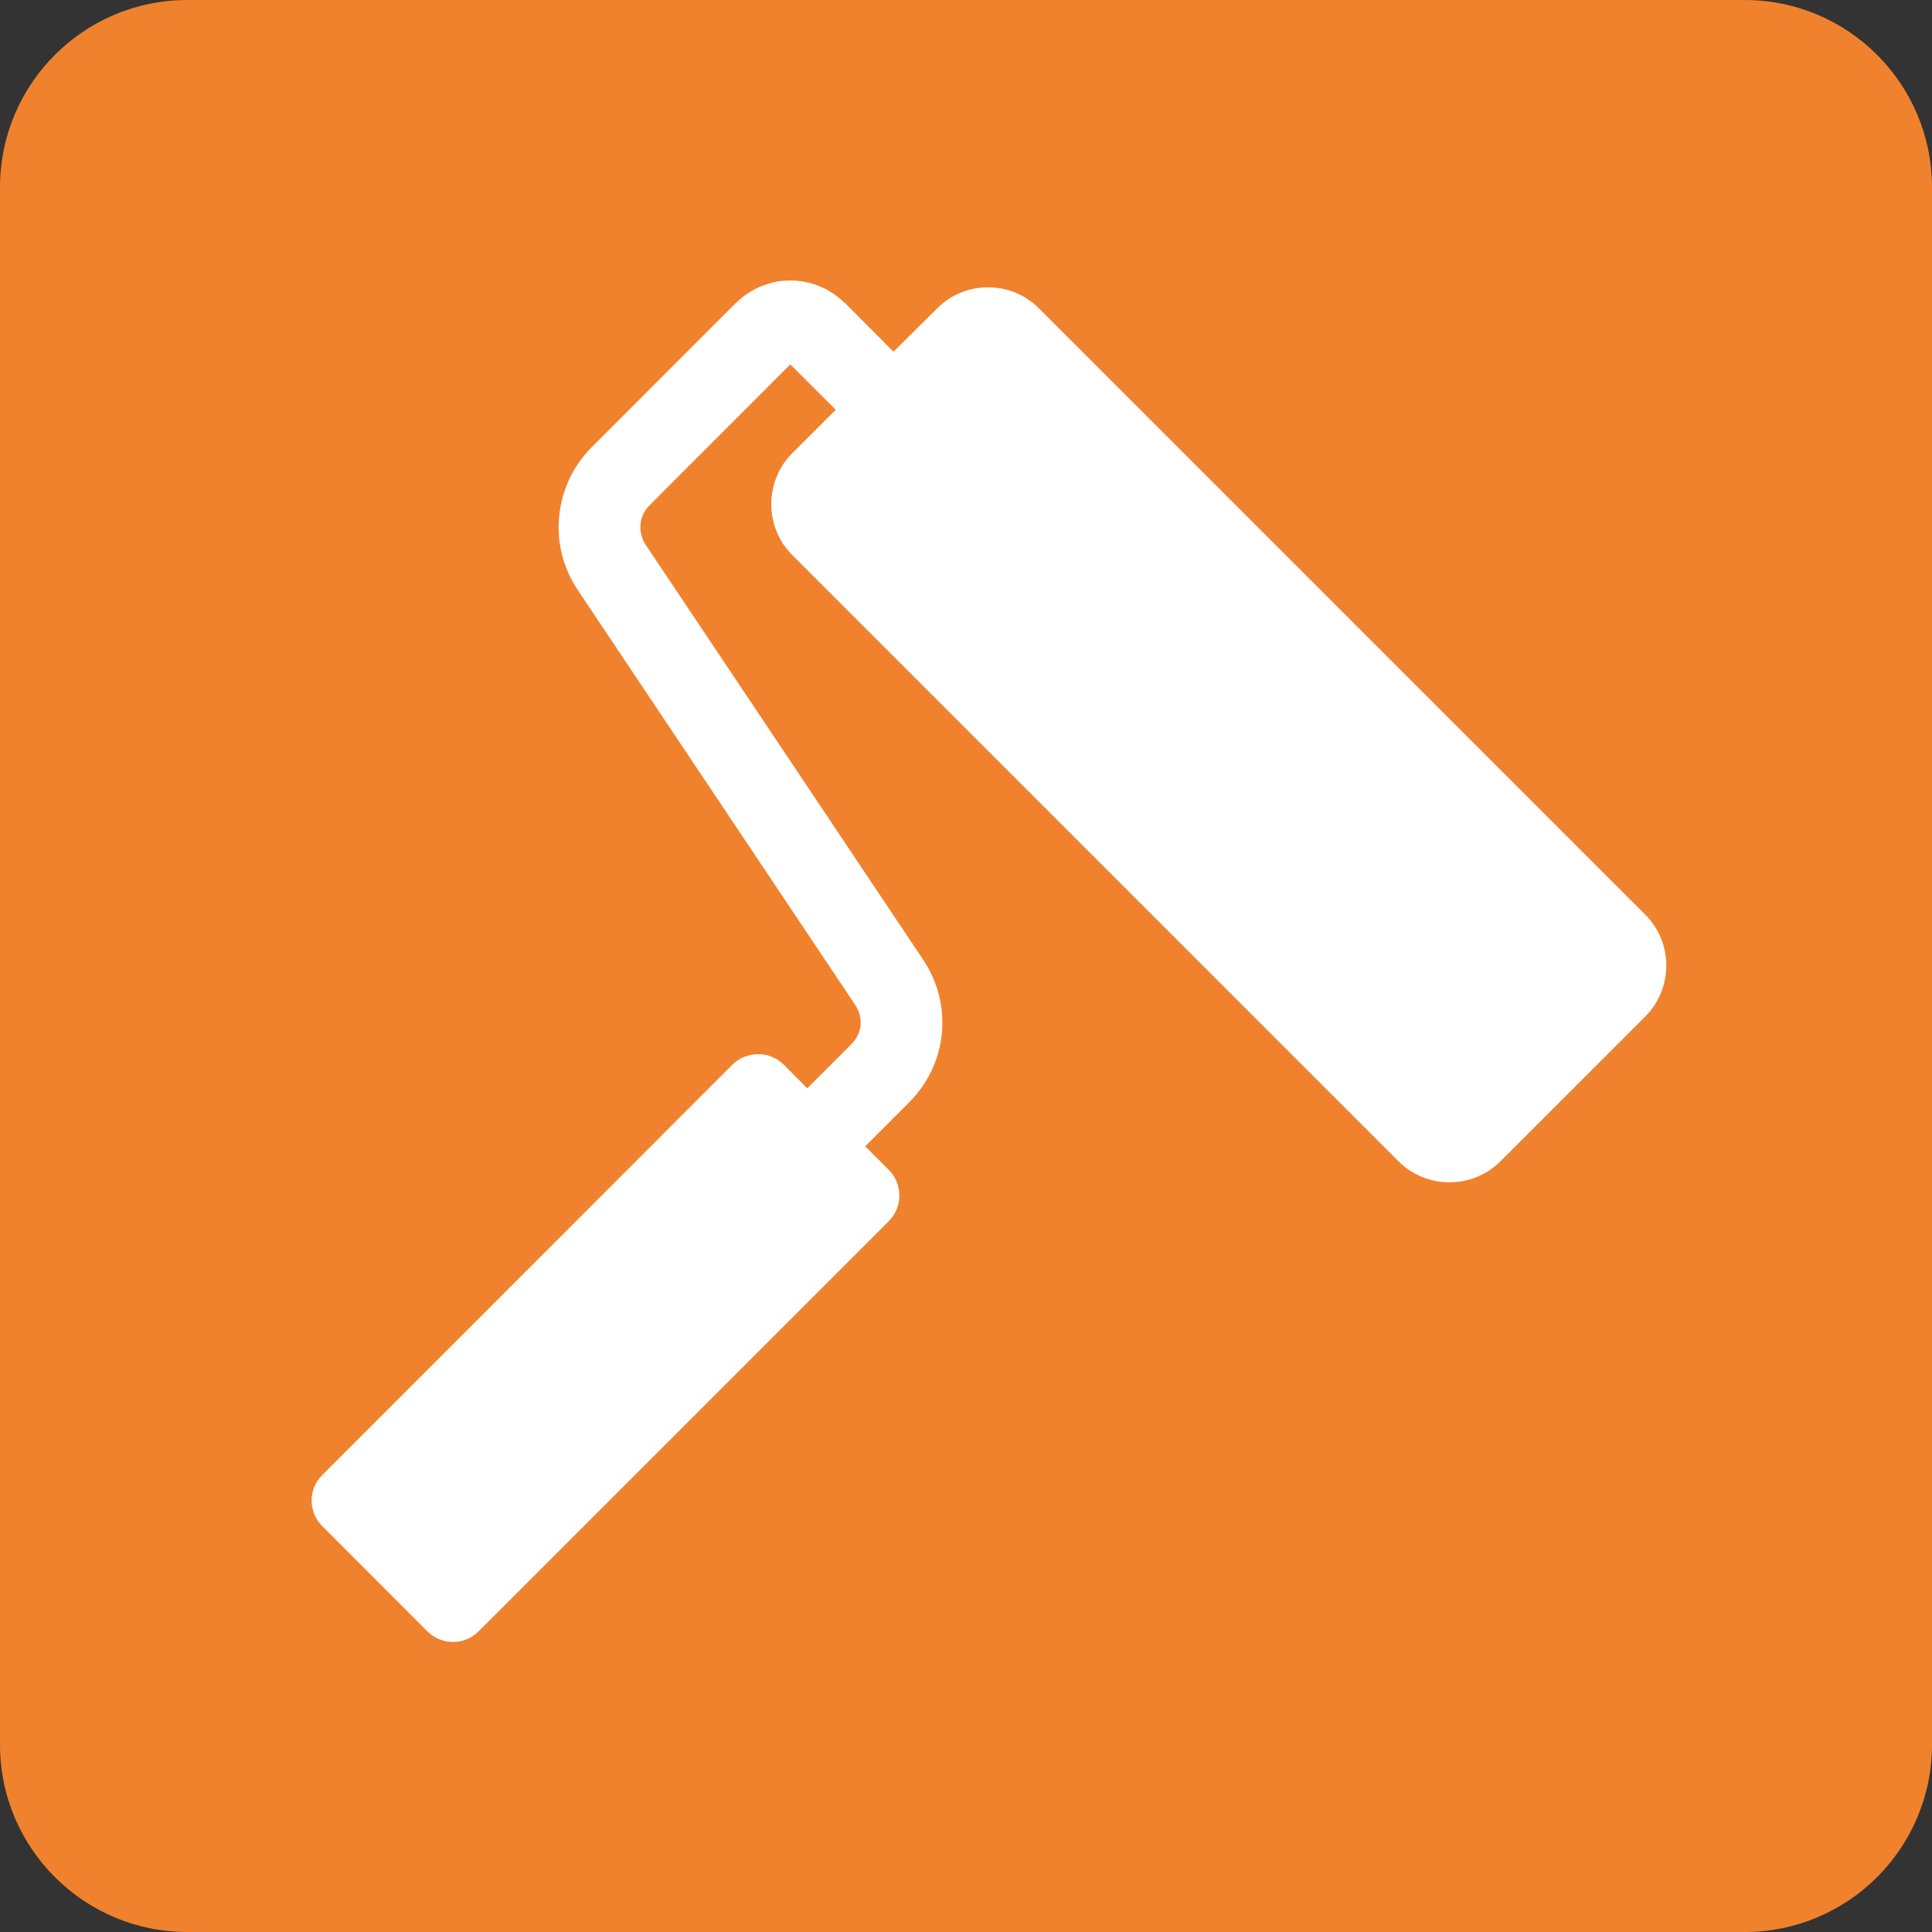 <?xml version="1.0" encoding="UTF-8"?> <svg xmlns="http://www.w3.org/2000/svg" width="24" height="24" viewBox="0 0 24 24" fill="none"><rect x="0" y="0" width="24" height="24" fill="#333333" stroke="none"/><path d="M21.672 0H2.328C1.042 0 0 1.042 0 2.328V21.672C0 22.958 1.042 24 2.328 24H21.672C22.958 24 24 22.958 24 21.672V2.328C24 1.042 22.958 0 21.672 0Z" fill="#F0822E"></path><path fill-rule="evenodd" clip-rule="evenodd" d="M9.736 13.225L10.028 13.52L10.573 12.975C10.641 12.907 10.682 12.823 10.69 12.739C10.697 12.652 10.677 12.563 10.624 12.484L7.178 7.331C6.99 7.049 6.914 6.726 6.947 6.41C6.977 6.095 7.115 5.792 7.351 5.555L9.14 3.764H9.143C9.331 3.578 9.575 3.484 9.817 3.484C10.061 3.484 10.306 3.578 10.494 3.764H10.496L11.099 4.369L11.639 3.833C11.988 3.481 12.56 3.481 12.909 3.833L20.436 11.36C20.787 11.708 20.787 12.281 20.436 12.629L18.639 14.426C18.291 14.774 17.721 14.774 17.372 14.426L9.842 6.896C9.494 6.548 9.494 5.978 9.842 5.629L10.382 5.09L9.817 4.527L8.071 6.275C8.003 6.341 7.964 6.425 7.957 6.509C7.947 6.596 7.97 6.688 8.02 6.766L11.466 11.919C11.654 12.199 11.73 12.522 11.7 12.838C11.669 13.153 11.532 13.456 11.293 13.695L10.748 14.24L11.041 14.533C11.216 14.708 11.216 14.993 11.041 15.169L5.944 20.266C5.771 20.441 5.486 20.441 5.31 20.266L4.003 18.958C3.827 18.782 3.827 18.497 4.003 18.324L9.099 13.225C9.275 13.052 9.56 13.052 9.736 13.225Z" fill="white"></path></svg> 
